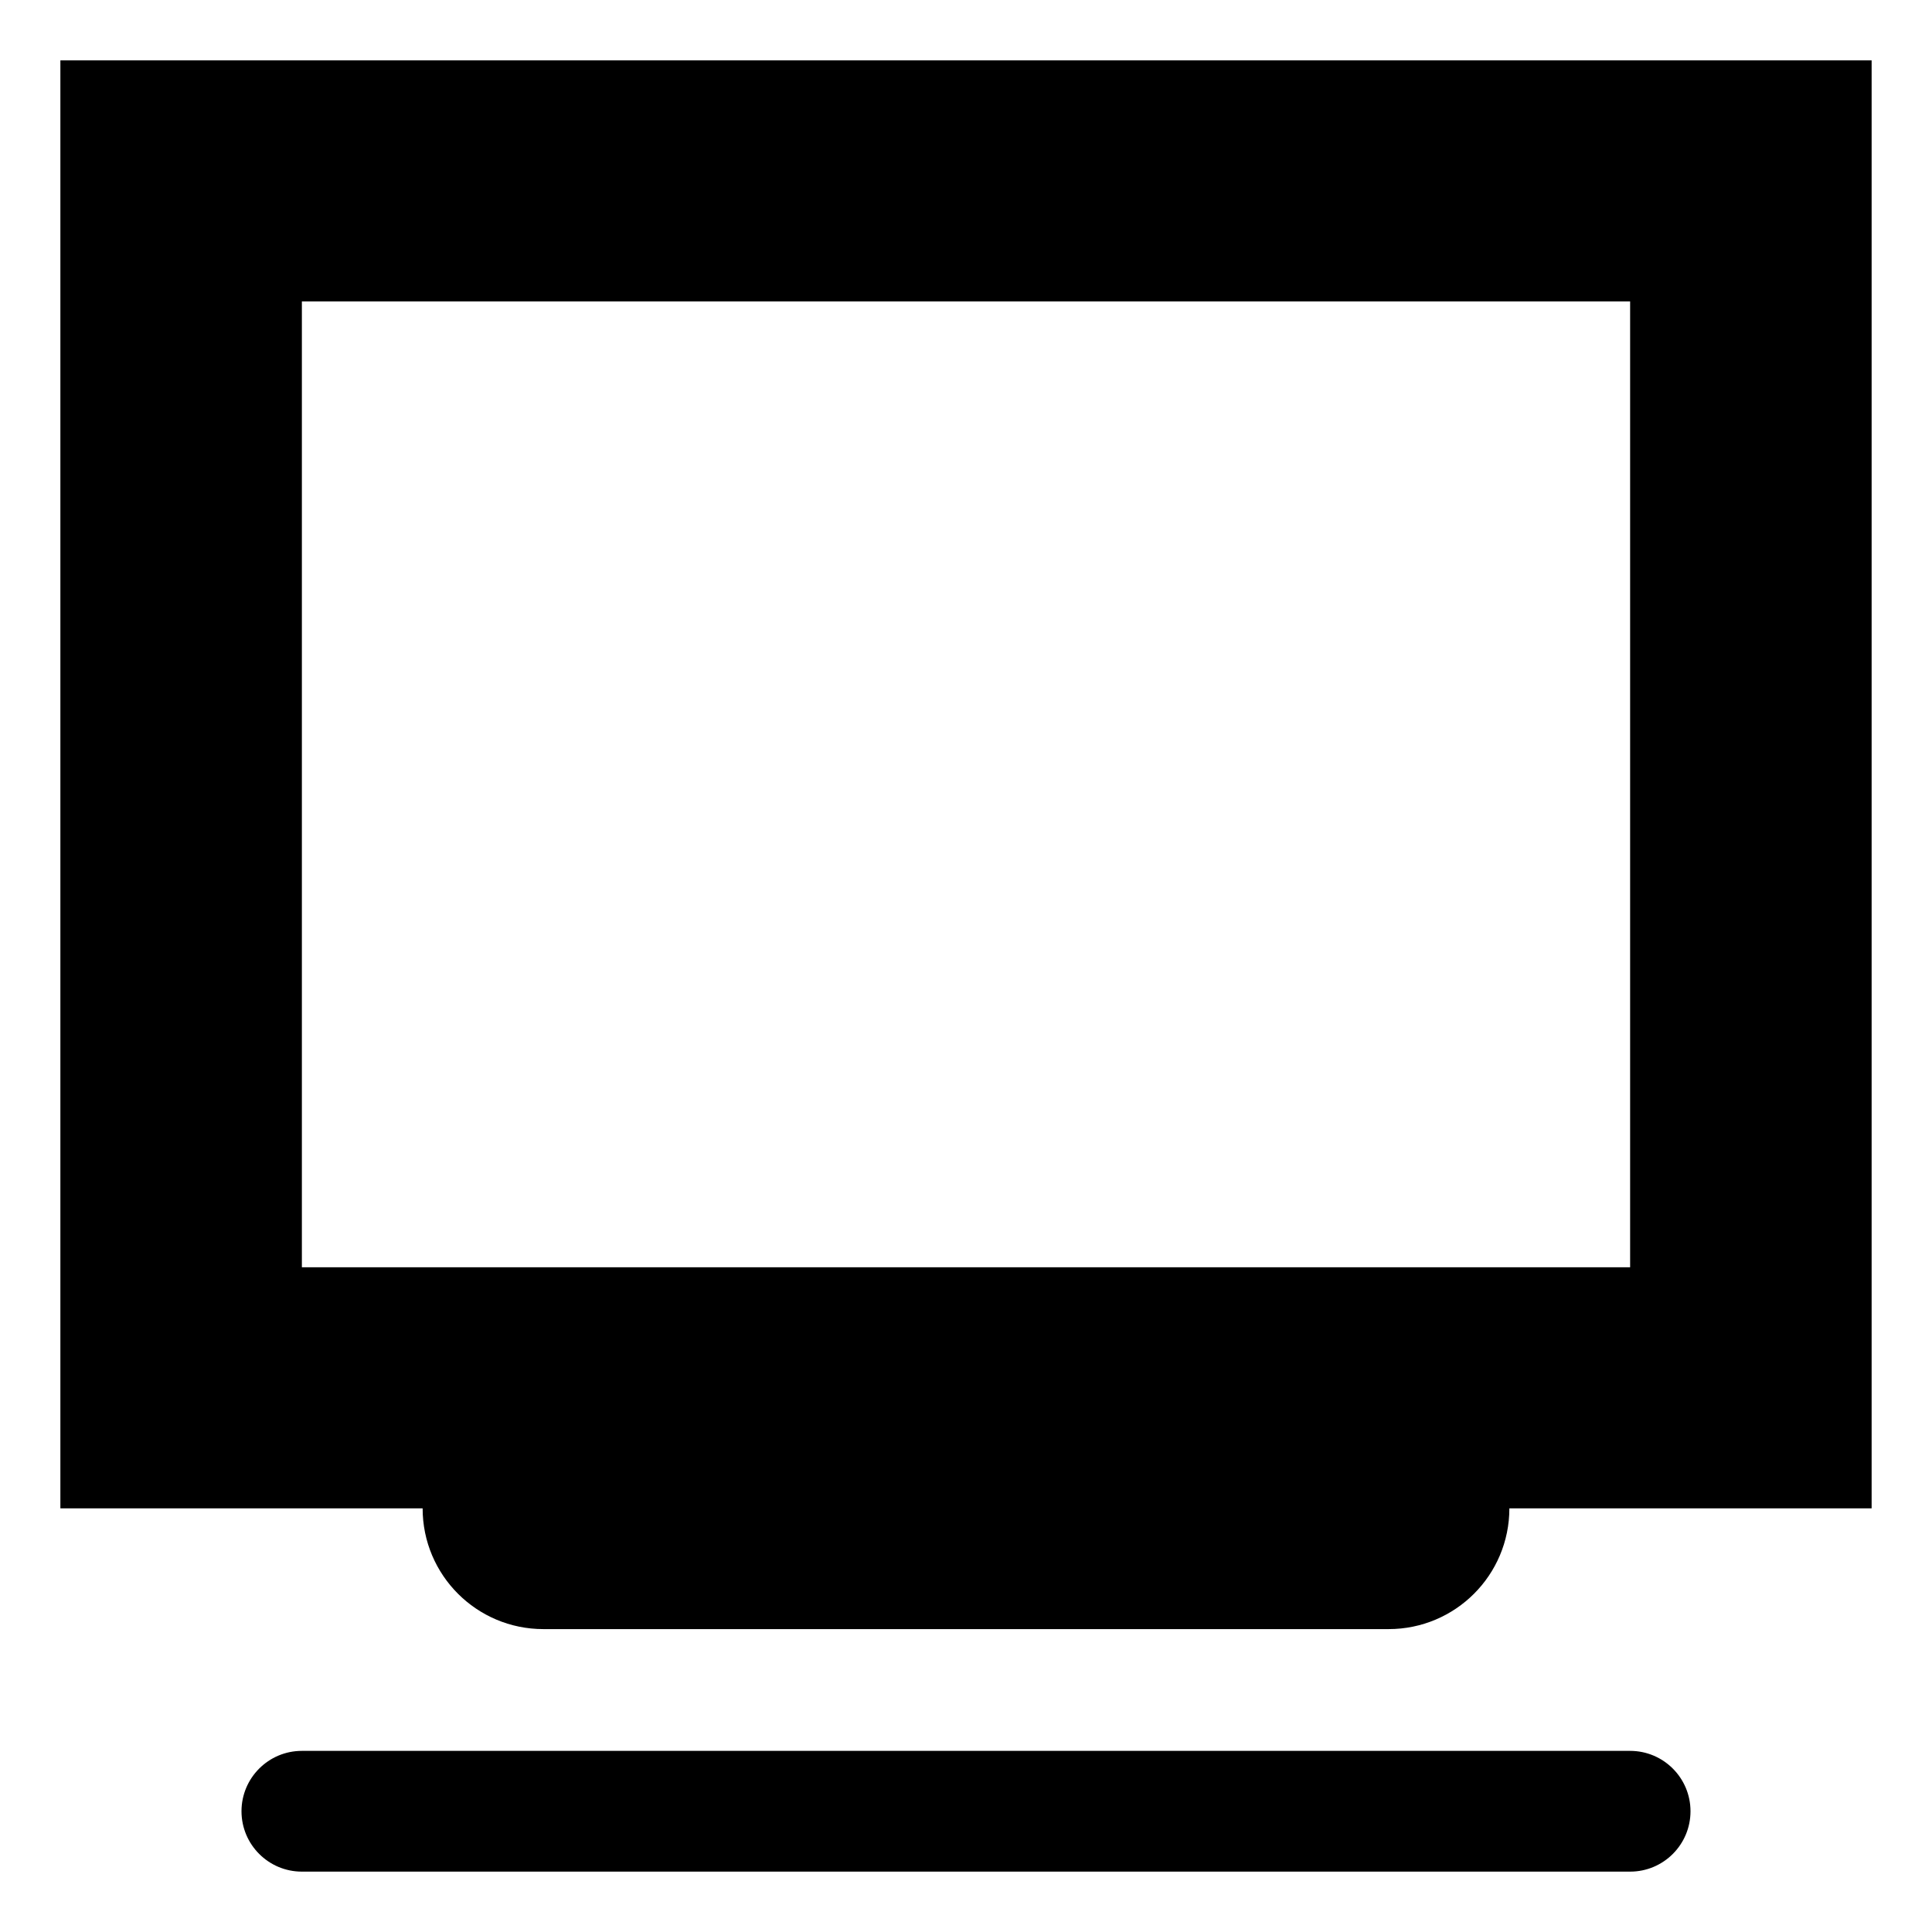 <?xml version="1.0" encoding="UTF-8"?>
<svg xmlns="http://www.w3.org/2000/svg" xmlns:xlink="http://www.w3.org/1999/xlink" id="Layer_1" style="enable-background:new 0 0 32 32;" version="1.1" viewBox="0 0 32 32" xml:space="preserve">
  <g>
    <g>
      <path d="M1,1v23.983h30V1H1z M27,20.99H5V4.993h22V20.99z"></path>
    </g>
    <g>
      <path d="M23,22.983H9c-1.105,0-2,0.895-2,2c0,1.105,0.895,2,2,2h14c1.105,0,2-0.895,2-2    C25,23.878,24.105,22.983,23,22.983z"></path>
    </g>
    <g>
      <path d="M27,31H5c-0.552,0-1-0.448-1-1s0.448-1,1-1h22c0.552,0,1,0.448,1,1S27.552,31,27,31z"></path>
    </g>
  </g>
</svg>
